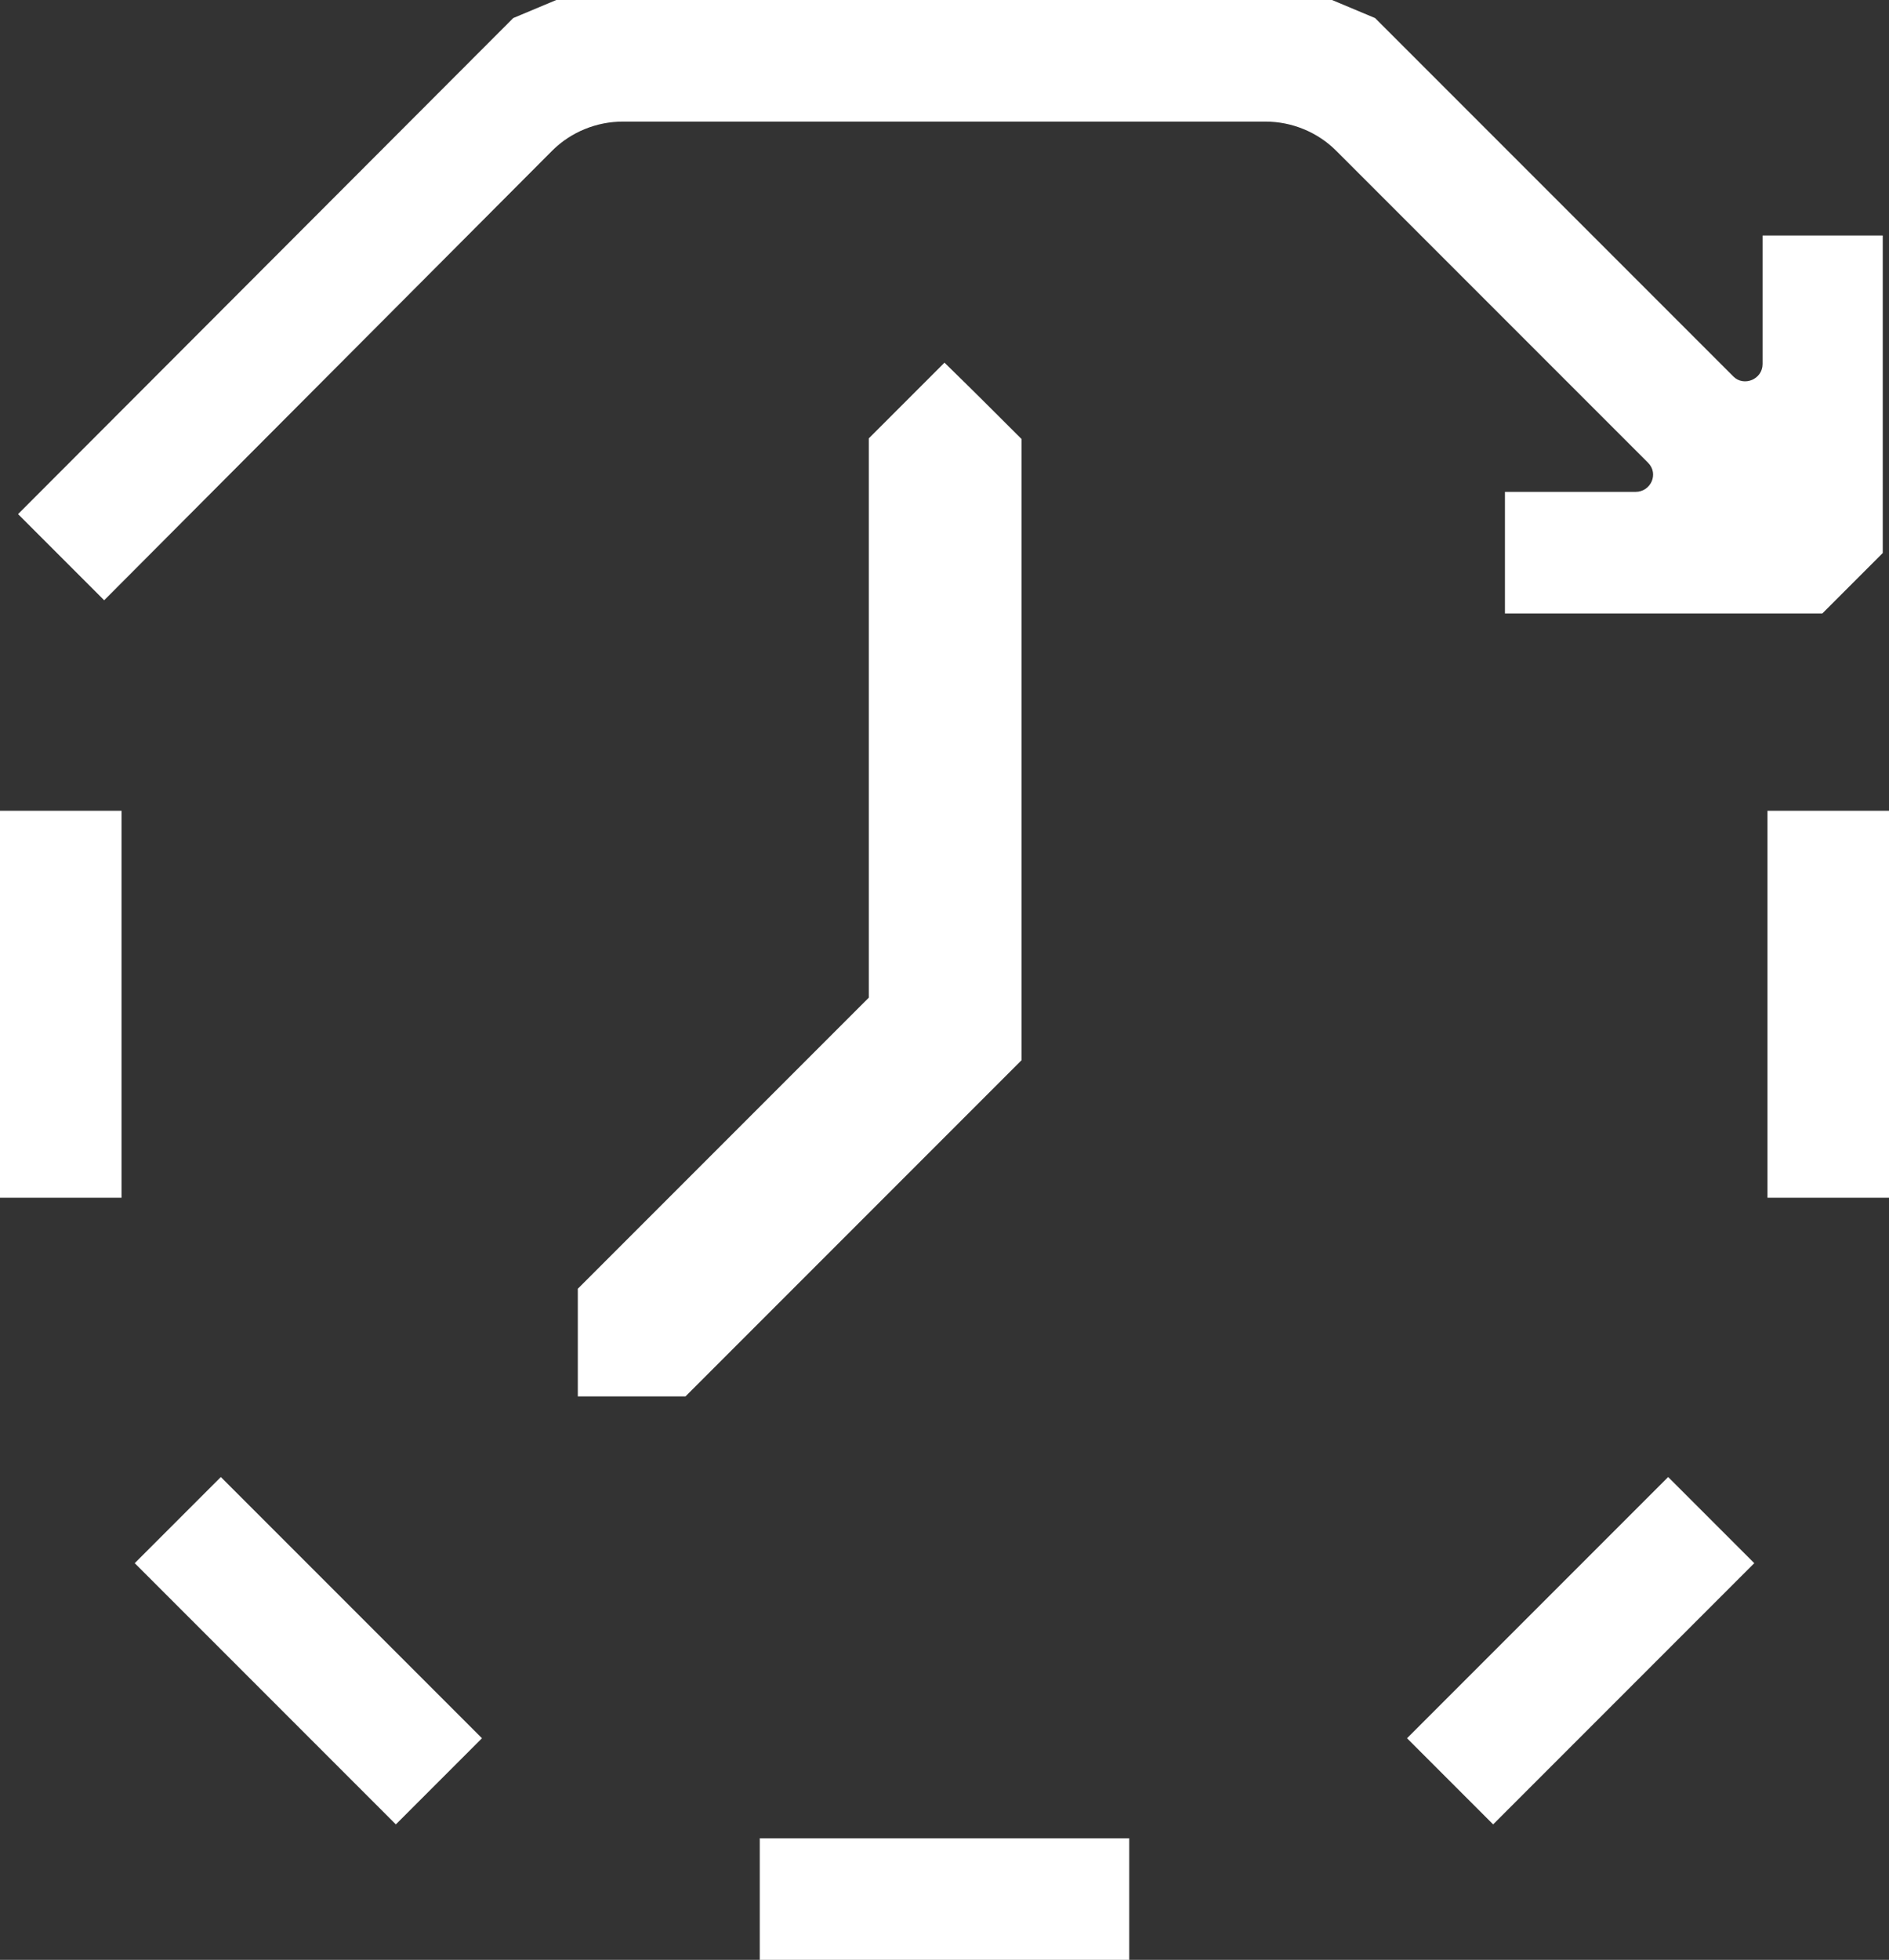 <svg xmlns="http://www.w3.org/2000/svg" id="Layer_2" data-name="Layer 2" viewBox="0 0 27.2 28.21"><rect x="0" y="0" width="27.2" height="28.21" fill="#333333" stroke="none"/><defs><style>      .cls-1 {        fill: #fff;      }    </style></defs><g id="Layer_1-2" data-name="Layer 1"><path class="cls-1" d="M13.6,5.22c-.43.43-.67.67-1.09,1.09v8.05l-4.19,4.19v1.55h1.55l4.84-4.84V6.32c-.43-.43-.67-.67-1.1-1.09Z"></path><path class="cls-1" d="M1.75,11.67H0v5.57h1.75v-5.57Z"></path><path class="cls-1" d="M16.26,28.21h-5.32v-1.75h5.32v1.75ZM21.5,26.26l-1.24-1.24,3.76-3.76,1.24,1.24-3.76,3.76ZM5.7,26.26l-3.76-3.76,1.24-1.24,3.76,3.76-1.24,1.24Z"></path><path class="cls-1" d="M27.2,11.67h-1.75v5.57h1.75v-5.57Z"></path><path class="cls-1" d="M25.38,3.39v1.85c0,.22-.27.33-.42.18L19.8.26l-.62-.26h-11.17l-.62.26L.26,7.4l1.24,1.24L7.95,2.17c.27-.27.64-.42,1.02-.42h9.25c.38,0,.75.15,1.02.42l4.49,4.49c.16.16.04.42-.18.42h-1.88v1.75h4.57l.87-.87V3.39h-1.75,0Z"></path></g></svg>